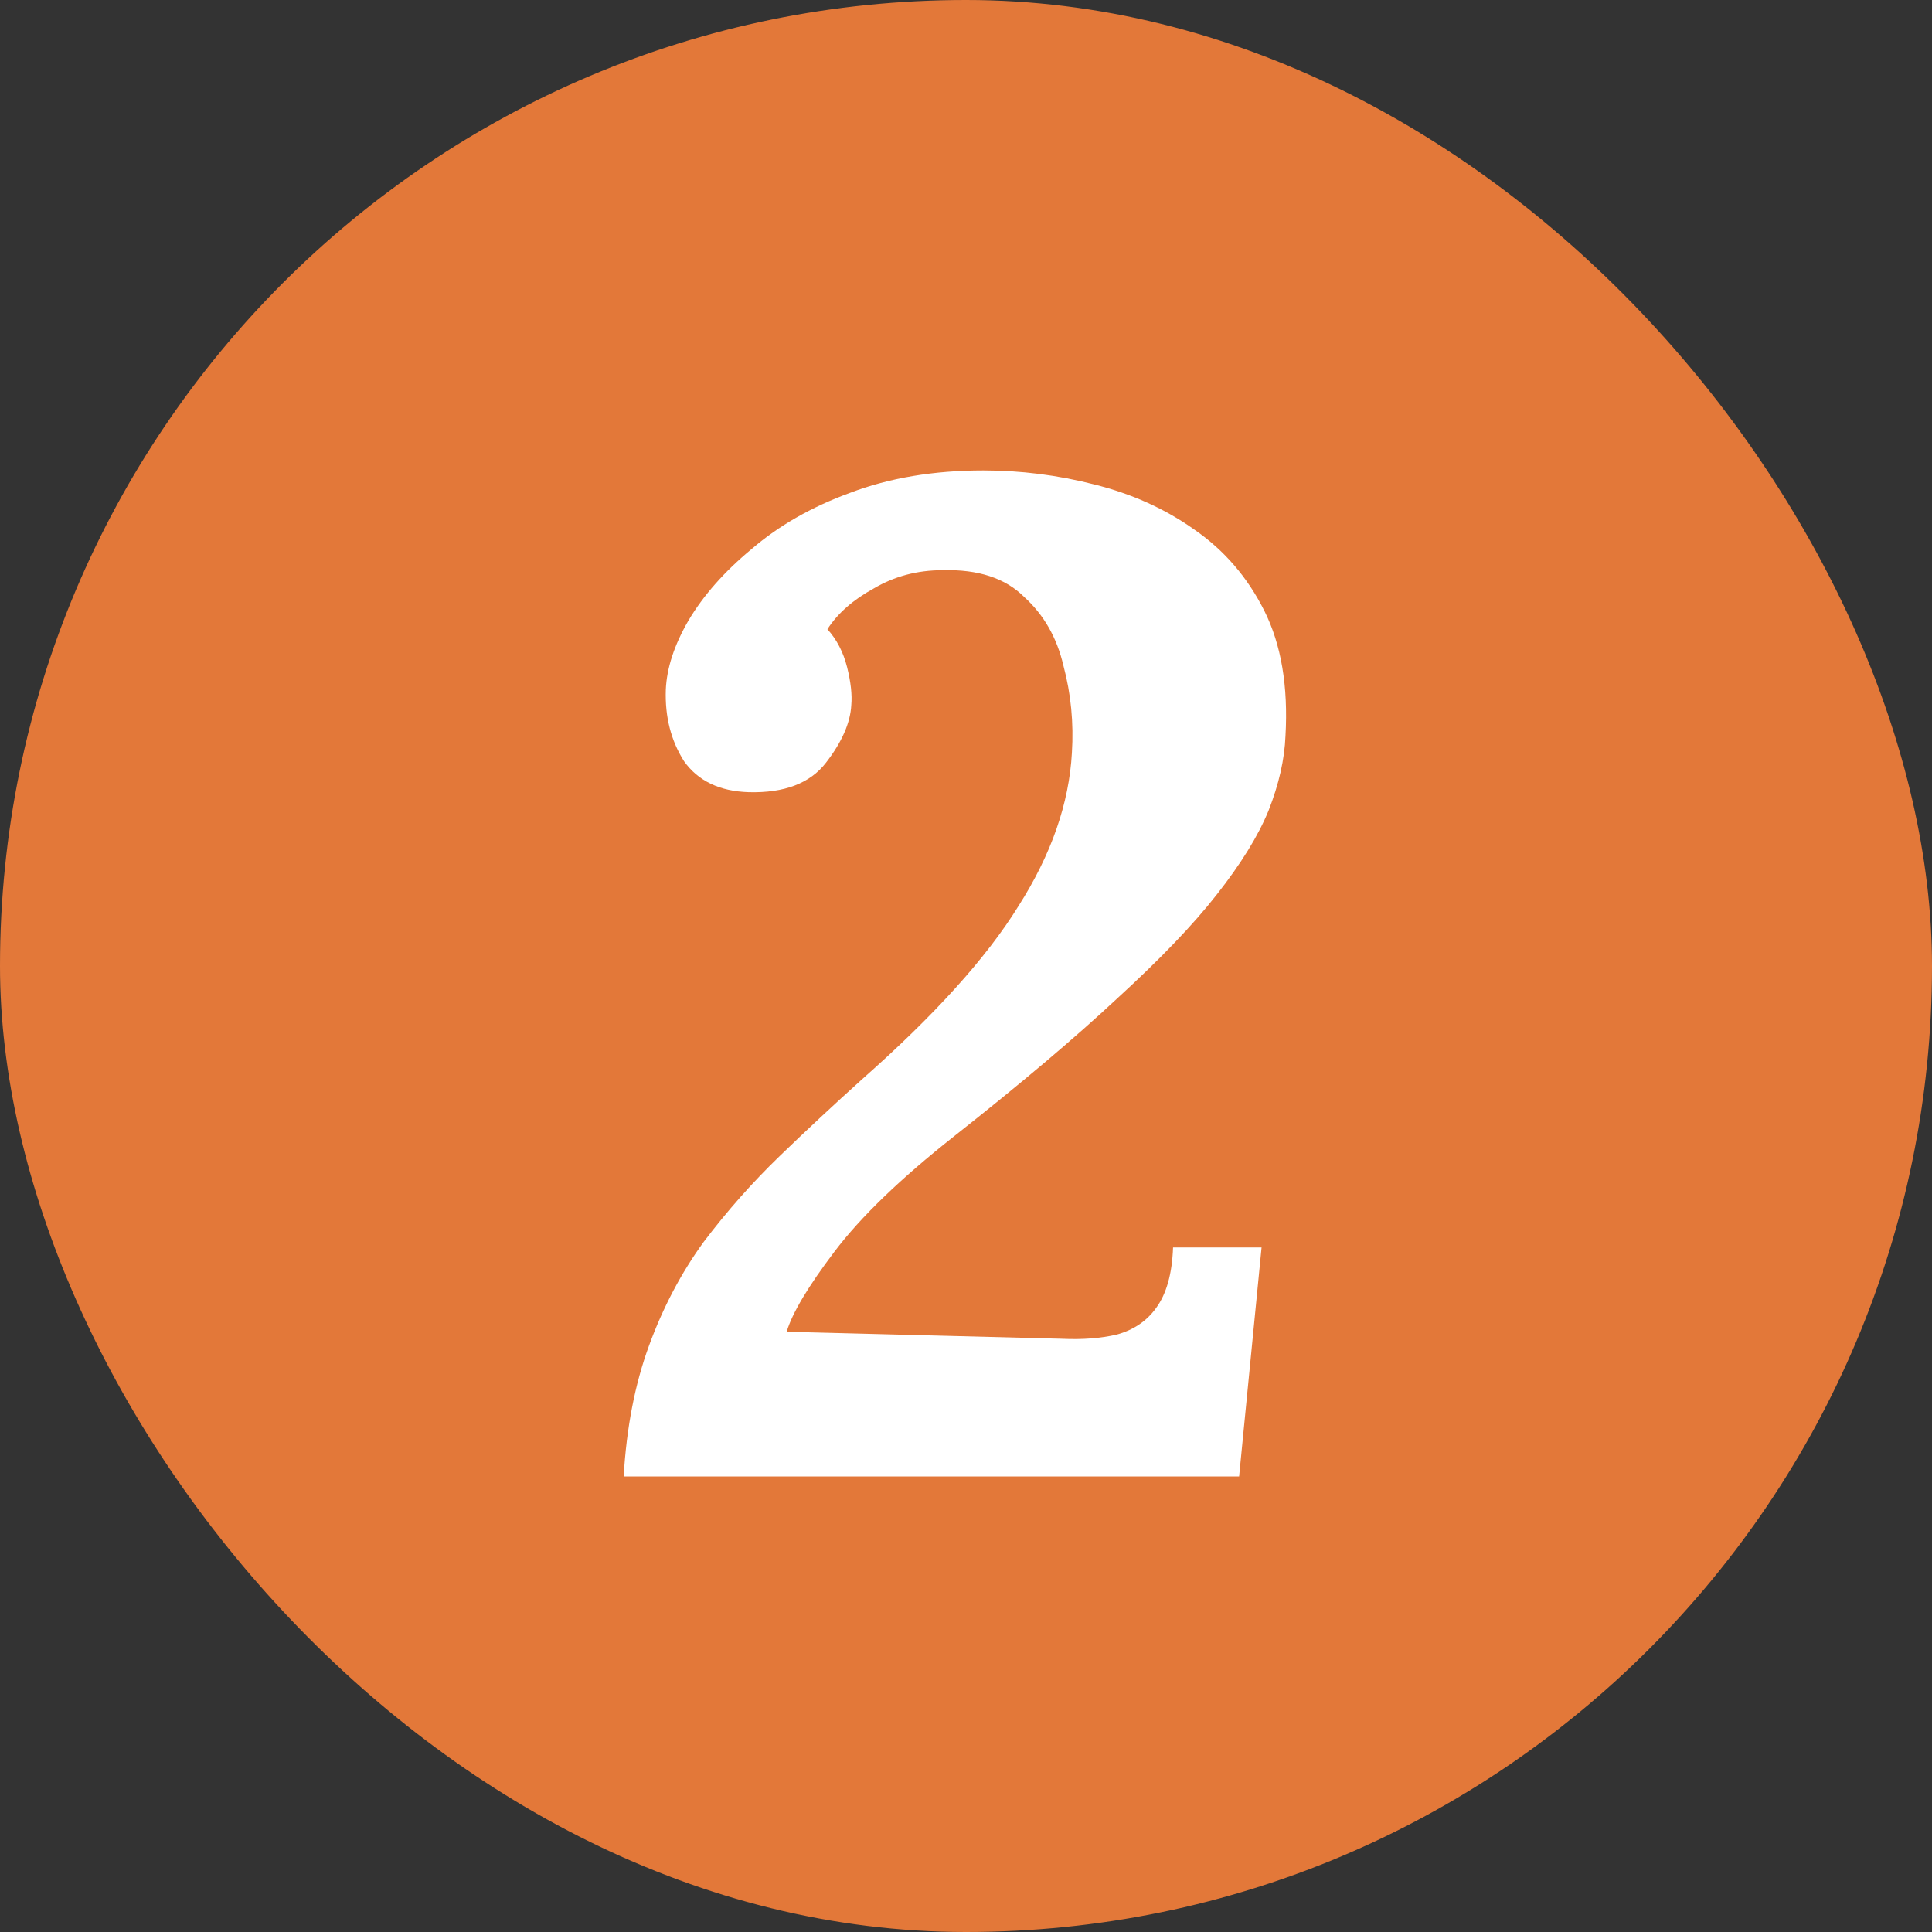 <svg width="64" height="64" viewBox="0 0 64 64" fill="none" xmlns="http://www.w3.org/2000/svg">
<rect x="0" y="0" width="64" height="64" fill="#333333" stroke="none"/>
<rect width="64" height="64" rx="32" fill="#E37839"/>
<path d="M32.575 15.584C33.817 15.584 35.042 15.739 36.252 16.049C37.494 16.359 38.595 16.856 39.557 17.538C40.55 18.221 41.326 19.121 41.885 20.238C42.443 21.355 42.676 22.736 42.583 24.381C42.552 25.157 42.365 25.979 42.024 26.848C41.683 27.685 41.109 28.616 40.302 29.64C39.526 30.633 38.425 31.781 36.997 33.085C35.601 34.388 33.801 35.908 31.598 37.646C29.829 39.042 28.51 40.315 27.642 41.463C26.773 42.611 26.245 43.495 26.059 44.116L35.182 44.349C35.865 44.38 36.47 44.333 36.997 44.209C37.556 44.054 37.99 43.759 38.3 43.325C38.642 42.859 38.828 42.192 38.859 41.323H41.791L41.047 48.91H20.66C20.753 47.297 21.032 45.854 21.498 44.581C21.963 43.309 22.568 42.161 23.313 41.137C24.089 40.113 24.926 39.167 25.826 38.298C26.726 37.429 27.642 36.576 28.573 35.738C30.962 33.628 32.684 31.719 33.739 30.013C34.825 28.306 35.415 26.615 35.508 24.939C35.57 23.946 35.477 22.984 35.228 22.053C35.011 21.122 34.577 20.362 33.925 19.773C33.305 19.152 32.405 18.857 31.226 18.888C30.388 18.888 29.628 19.09 28.945 19.493C28.262 19.866 27.75 20.316 27.409 20.843C27.719 21.185 27.936 21.604 28.061 22.1C28.185 22.596 28.231 23.015 28.2 23.357C28.169 23.946 27.89 24.582 27.362 25.265C26.835 25.948 25.982 26.273 24.802 26.242C23.84 26.212 23.127 25.87 22.661 25.218C22.227 24.536 22.025 23.745 22.056 22.845C22.087 22.131 22.335 21.371 22.801 20.564C23.297 19.726 23.995 18.935 24.895 18.19C25.795 17.414 26.881 16.794 28.154 16.328C29.457 15.832 30.931 15.584 32.575 15.584Z" fill="white"/>
</svg>
